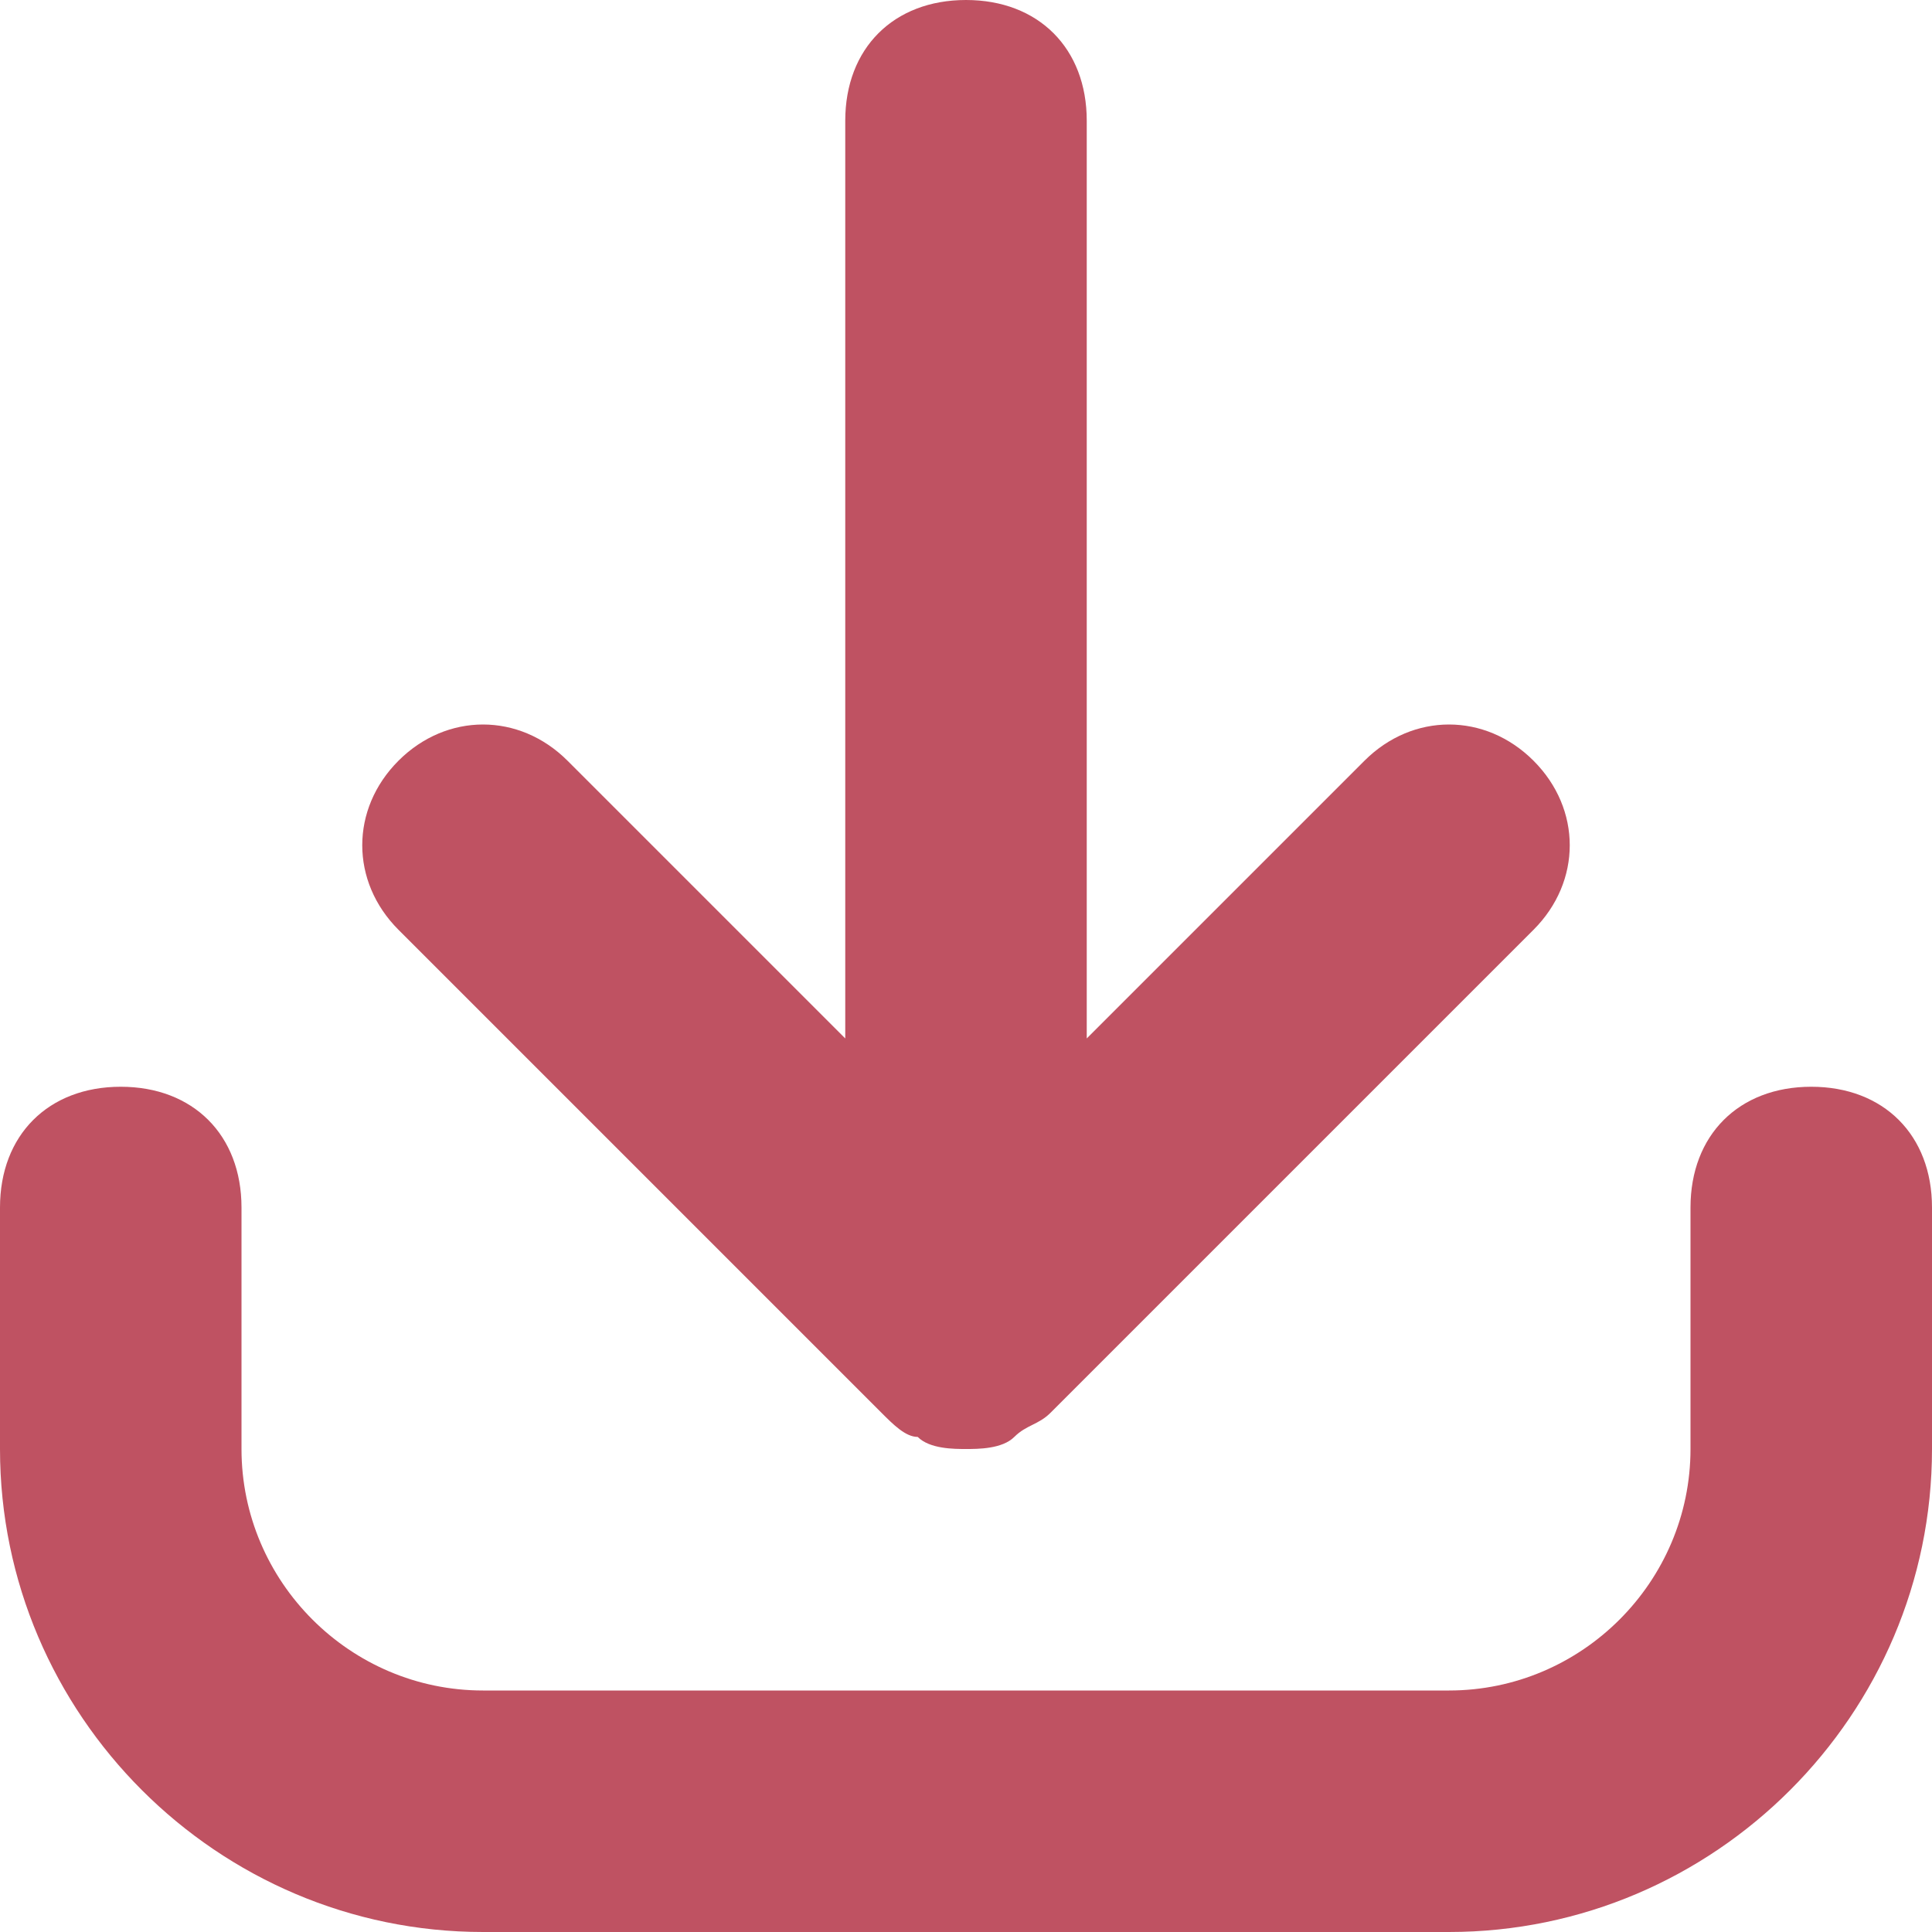 <?xml version="1.0" encoding="UTF-8"?>
<svg width="16px" height="16px" viewBox="0 0 16 16" version="1.1" xmlns="http://www.w3.org/2000/svg" xmlns:xlink="http://www.w3.org/1999/xlink">
    <!-- Generator: sketchtool 57 (101010) - https://sketch.com -->
    <title>F6221212-E35B-42E7-91F4-1C070A2BF930</title>
    <desc>Created with sketchtool.</desc>
    <g id="Page-1" stroke="none" stroke-width="1" fill="none" fill-rule="evenodd">
        <g id="02-MOUHIMAT-ANDE-" transform="translate(-628, -1965)" fill="#BF5262" fill-rule="nonzero">
            <g id="9104279_download_save_down_file_folder_icon" transform="translate(628, 1965)">
                <path d="M7.3,11.7 C7.4,11.8 7.5,11.9 7.6,11.9 C7.7,12 7.9,12 8,12 C8.1,12 8.3,12 8.4,11.9 C8.5,11.8 8.6,11.8 8.7,11.7 L12.7,7.7 C13.1,7.3 13.1,6.7 12.7,6.3 C12.3,5.9 11.7,5.9 11.3,6.3 L9,8.6 L9,1 C9,0.4 8.6,0 8,0 C7.4,0 7,0.4 7,1 L7,8.6 L4.7,6.3 C4.3,5.9 3.7,5.9 3.3,6.3 C2.9,6.7 2.9,7.3 3.3,7.7 L7.3,11.7 Z" id="Path"></path>
                <path d="M15,9 C14.4,9 14,9.4 14,10 L14,12 C14,13.1 13.1,14 12,14 L4,14 C2.9,14 2,13.1 2,12 L2,10 C2,9.4 1.6,9 1,9 C0.4,9 0,9.4 0,10 L0,12 C0,14.2 1.8,16 4,16 L12,16 C14.2,16 16,14.2 16,12 L16,10 C16,9.4 15.6,9 15,9 Z" id="Path"></path>
            </g>
        </g>
    </g>
</svg>